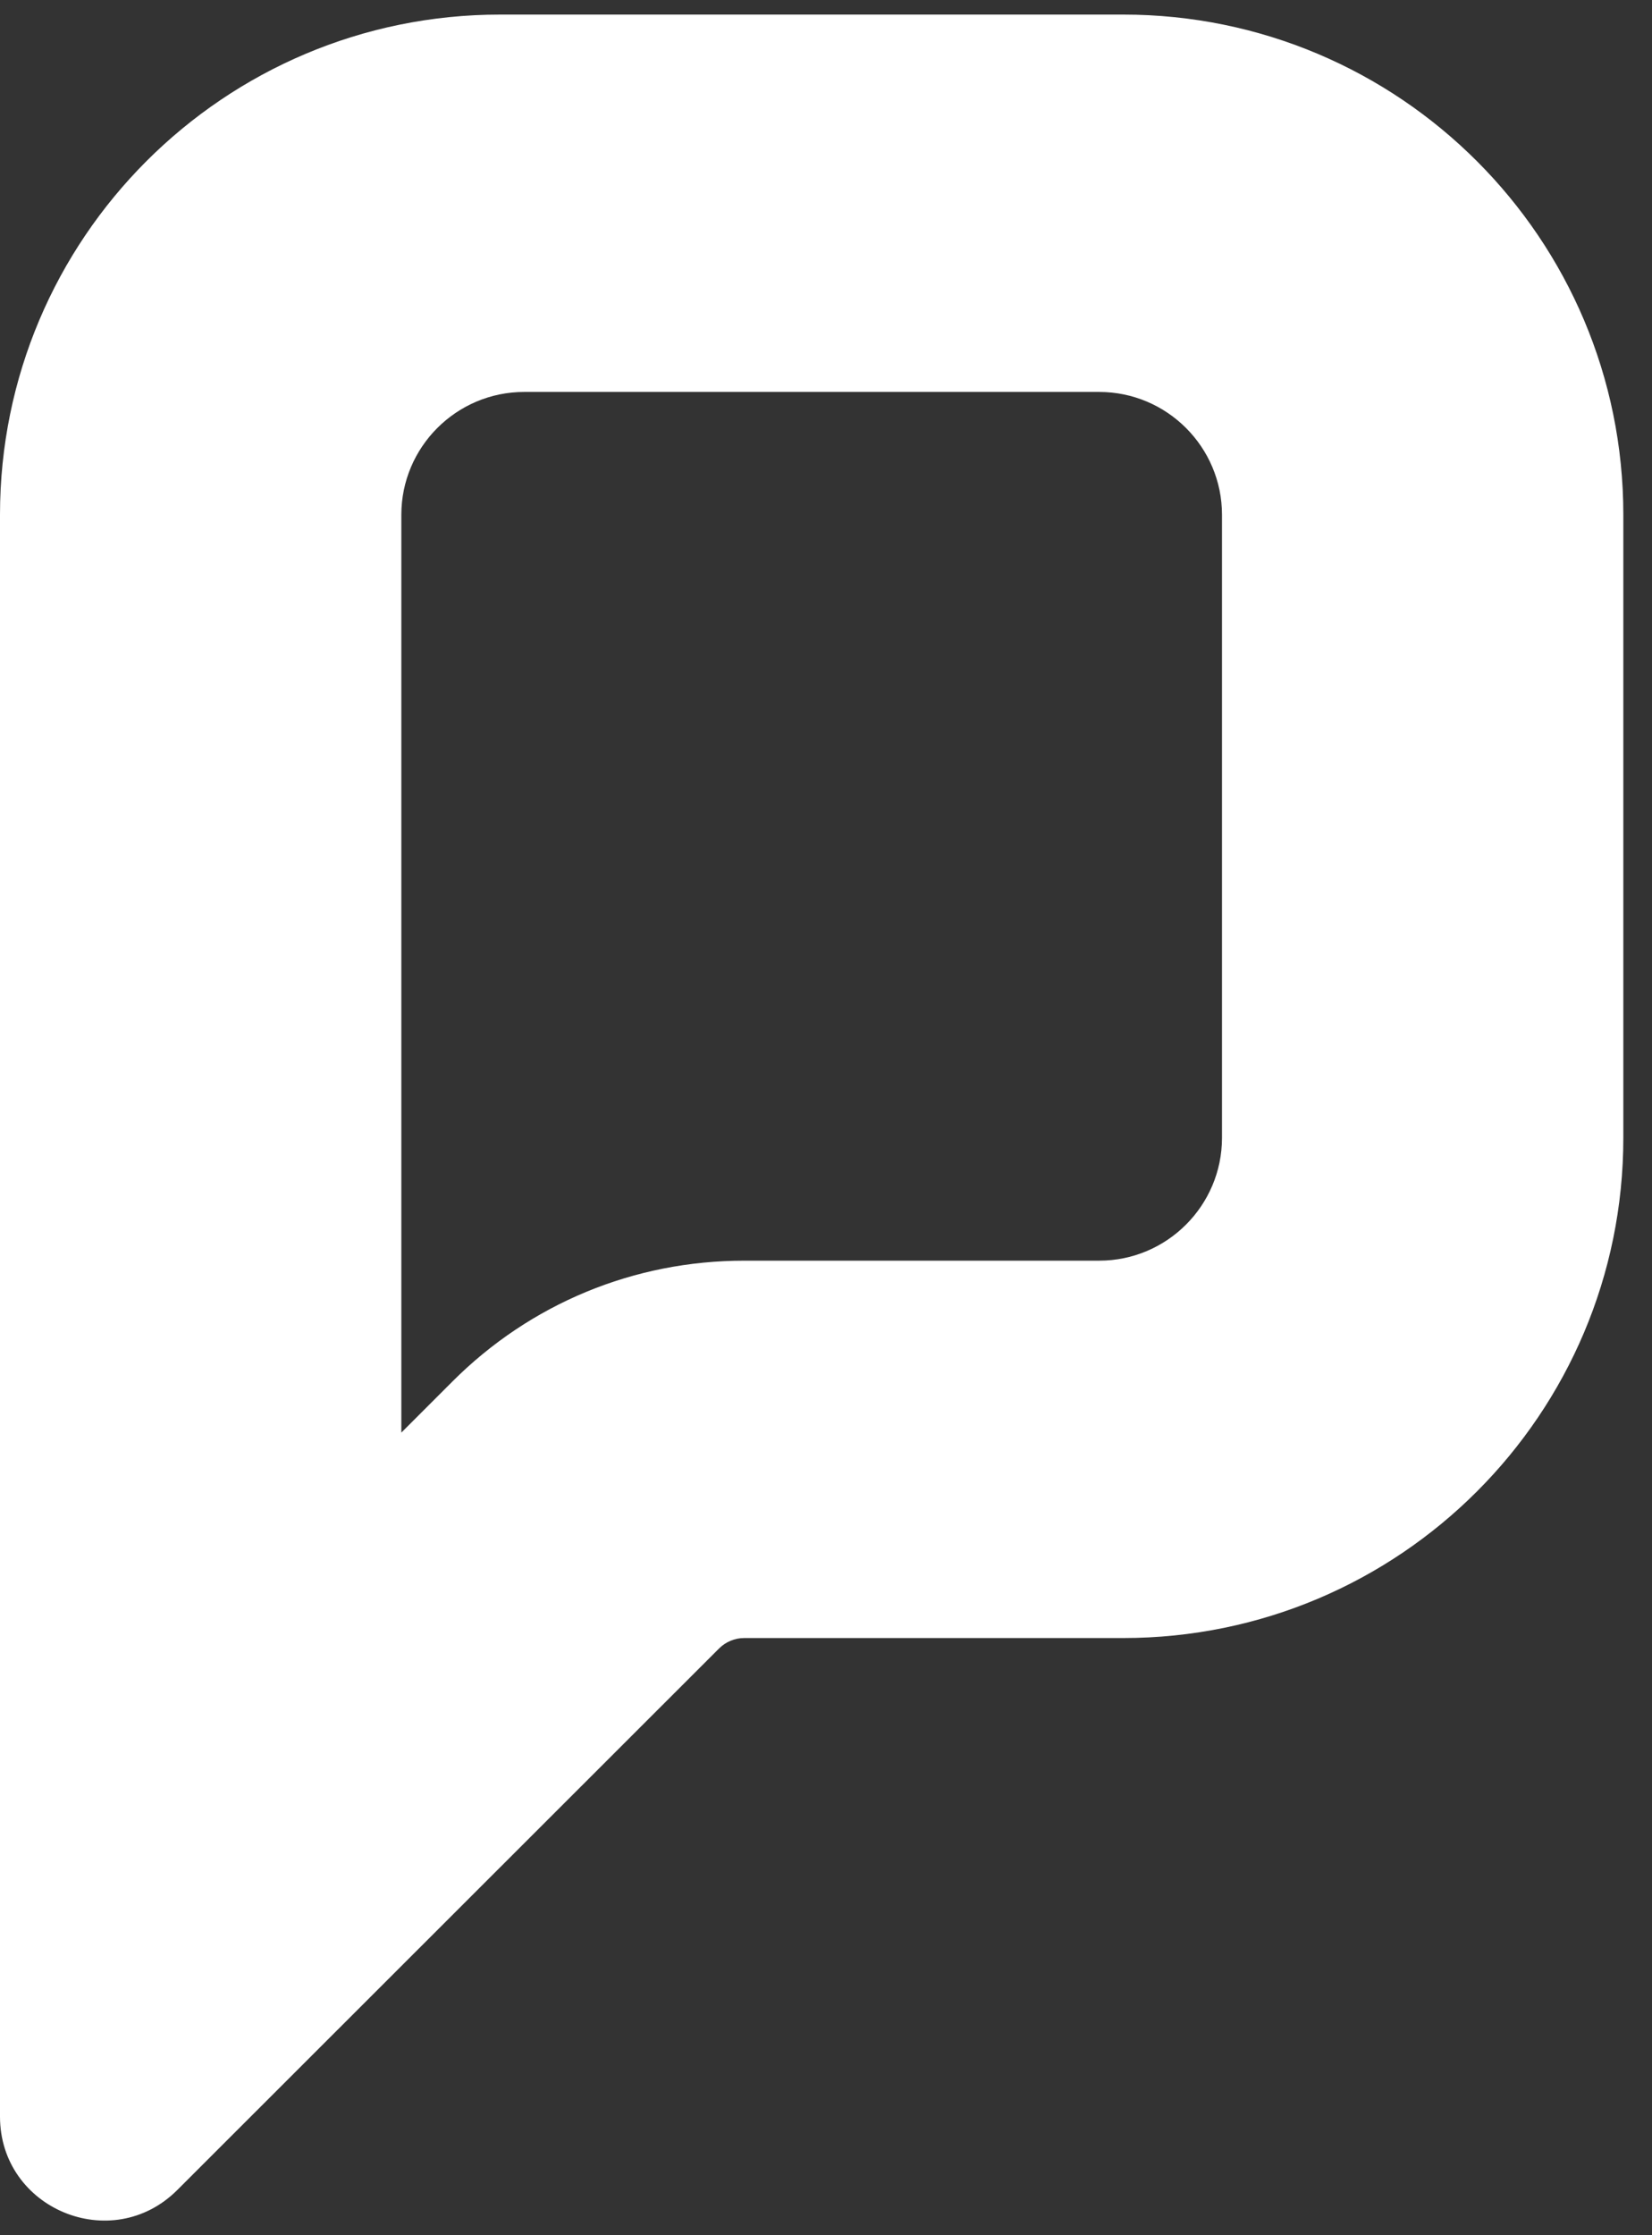 <svg width="17" height="23" viewBox="0 0 17 23" fill="none" xmlns="http://www.w3.org/2000/svg">
<rect x="0" y="0" width="17" height="23" fill="#333333" stroke="none"/>
<path d="M11.558 0.15H5.147C2.304 0.15 0 2.455 0 5.297V21.779C0 22.73 1.151 23.207 1.824 22.535L7.399 16.963C7.468 16.894 7.561 16.855 7.659 16.855H11.558C14.401 16.855 16.705 14.551 16.705 11.708V5.297C16.705 2.455 14.401 0.15 11.558 0.15ZM7.659 12.972C6.524 12.972 5.457 13.414 4.655 14.216L4.13 14.741V5.297C4.13 4.6 4.697 4.033 5.394 4.033H11.311C12.008 4.033 12.575 4.6 12.575 5.297V11.708C12.575 12.405 12.008 12.972 11.311 12.972H7.659Z" fill="white"/>
</svg>
